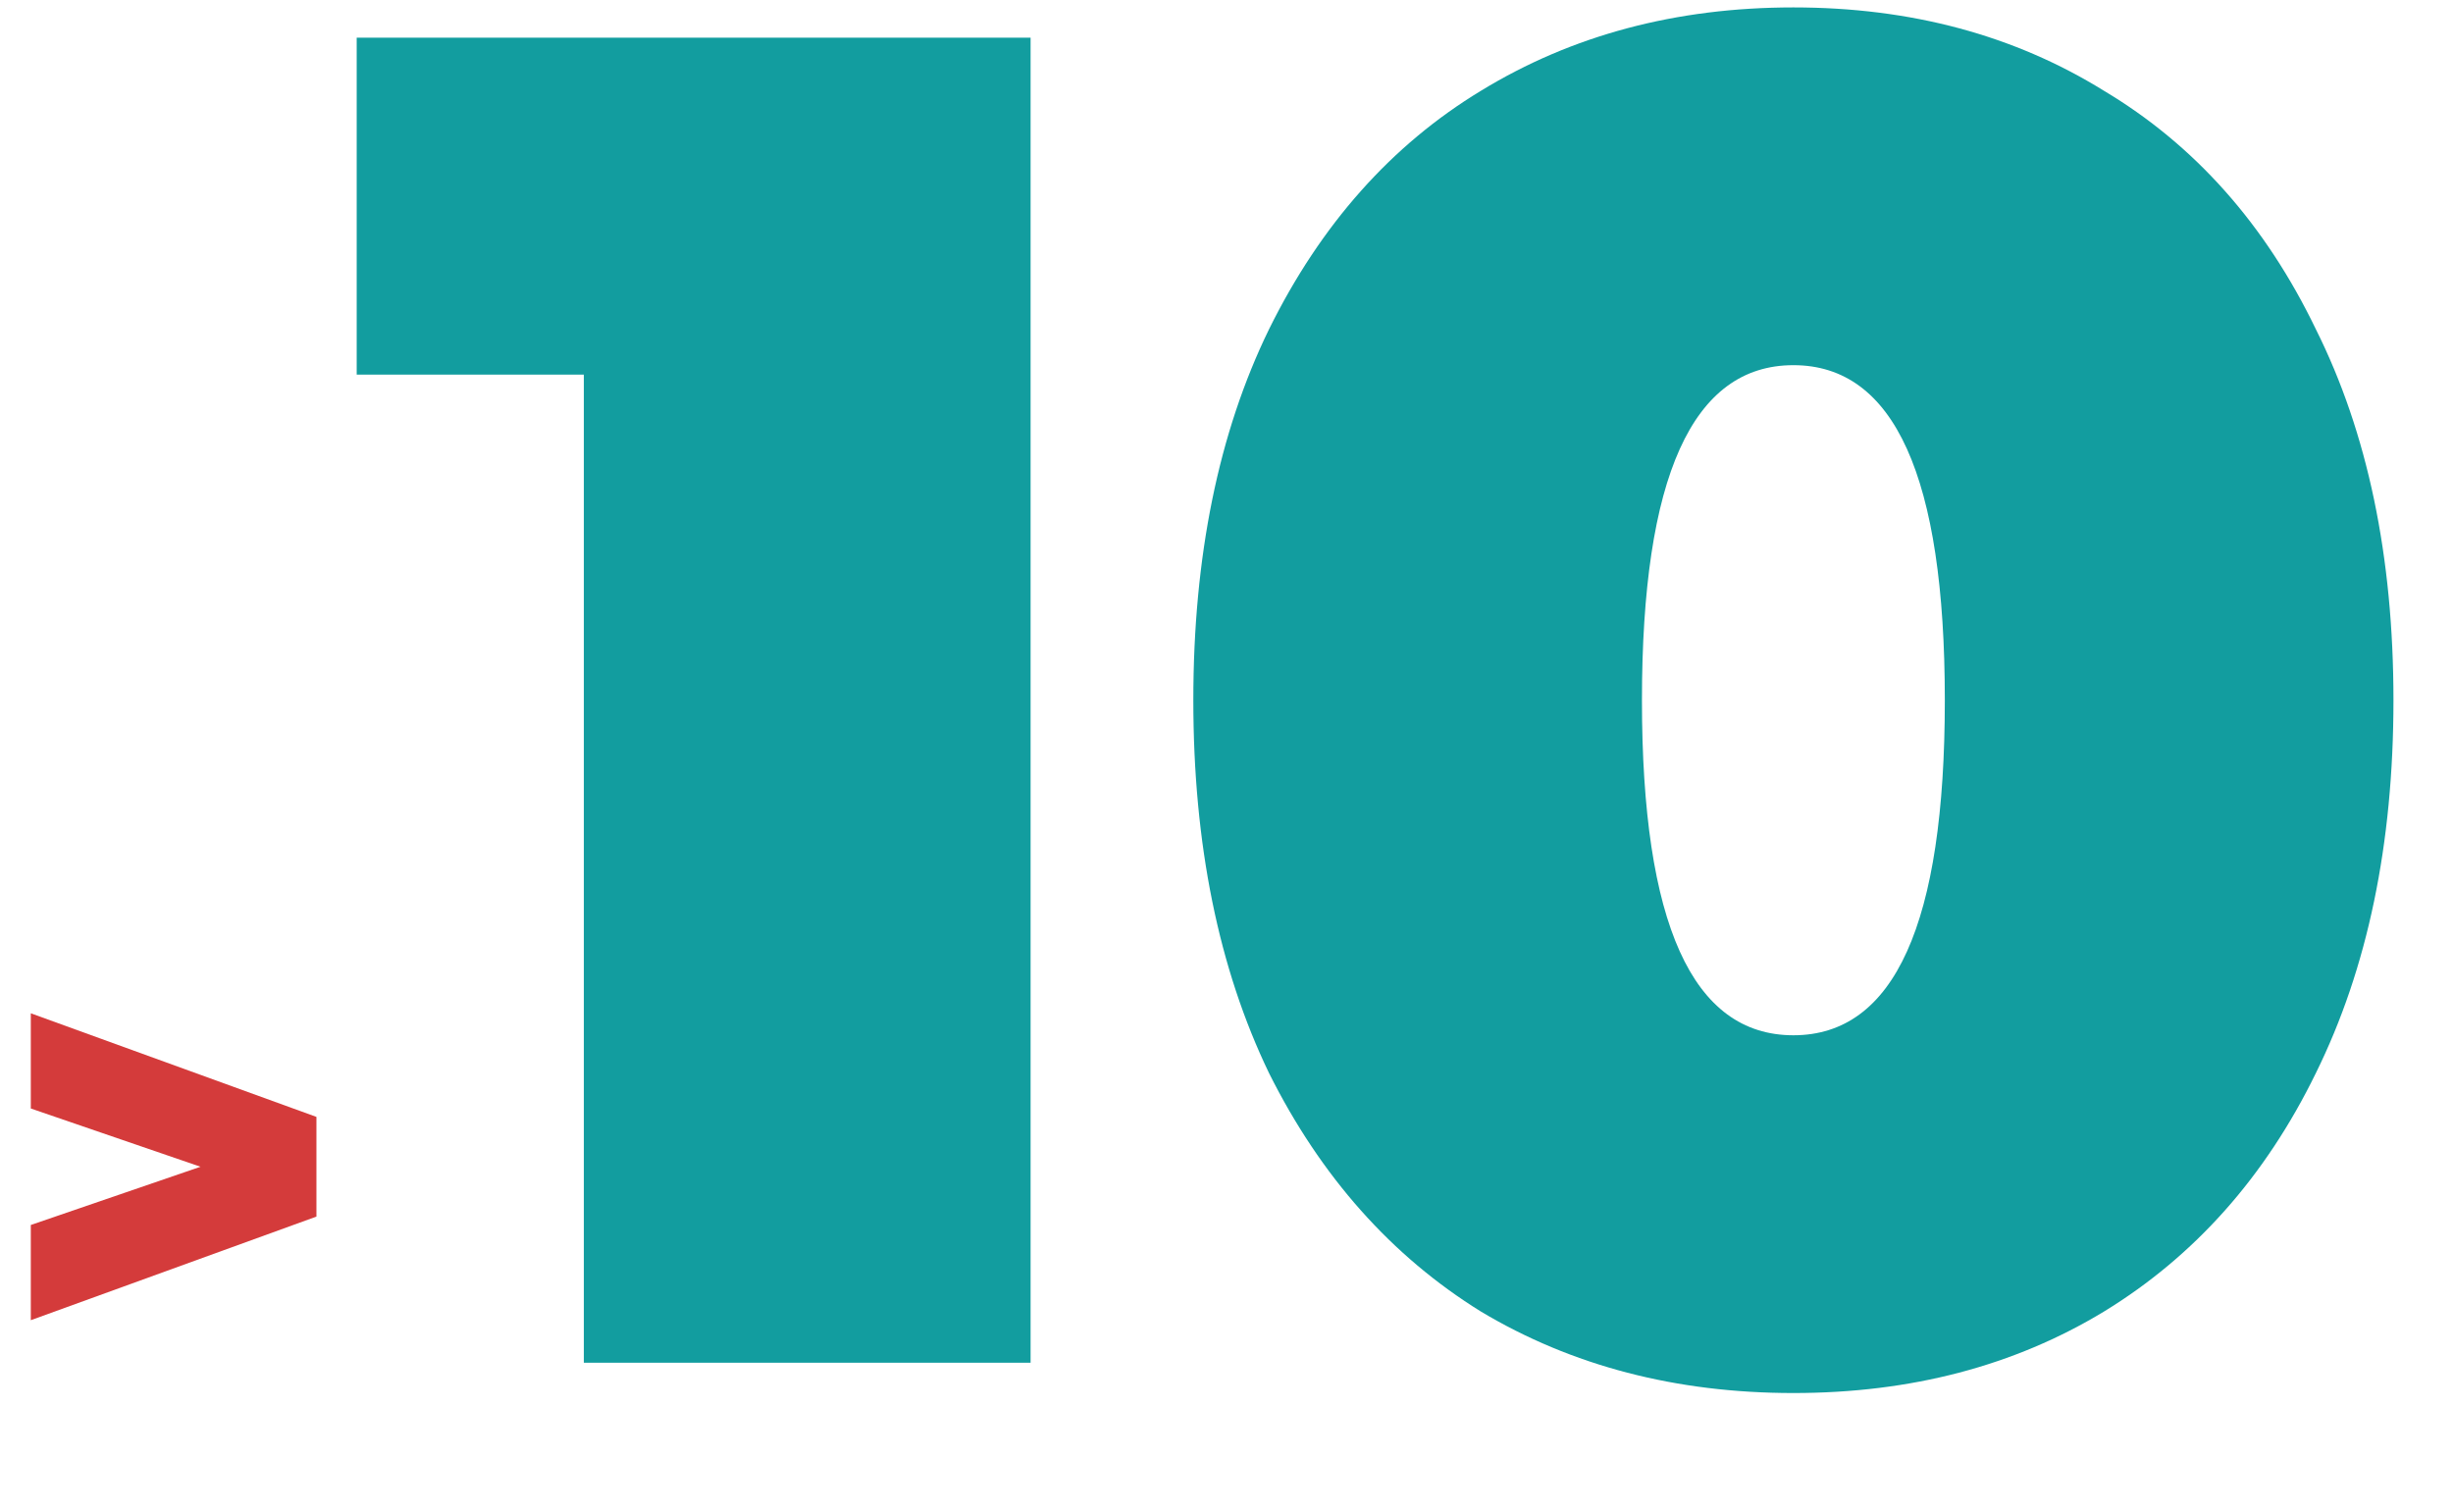 <?xml version="1.0" encoding="UTF-8"?> <svg xmlns="http://www.w3.org/2000/svg" width="219" height="135" viewBox="0 0 219 135" fill="none"> <path d="M92.009 3.366V121.666H52.125V33.448H31.845V3.366H92.009ZM160.111 124.37C149.633 124.37 140.338 121.948 132.226 117.103C124.226 112.146 117.917 105.048 113.298 95.809C108.791 86.458 106.538 75.36 106.538 62.516C106.538 49.672 108.791 38.631 113.298 29.392C117.917 20.041 124.226 12.943 132.226 8.098C140.338 3.141 149.633 0.662 160.111 0.662C170.589 0.662 179.827 3.141 187.827 8.098C195.939 12.943 202.248 20.041 206.755 29.392C211.374 38.631 213.684 49.672 213.684 62.516C213.684 75.36 211.374 86.458 206.755 95.809C202.248 105.048 195.939 112.146 187.827 117.103C179.827 121.948 170.589 124.37 160.111 124.37ZM160.111 92.429C169.124 92.429 173.631 82.458 173.631 62.516C173.631 42.574 169.124 32.603 160.111 32.603C151.097 32.603 146.591 42.574 146.591 62.516C146.591 82.458 151.097 92.429 160.111 92.429Z" fill="#129D9F"></path> <path d="M28.25 99.717V108.617L2.75 117.867V109.367L17.9 104.167L2.75 98.967V90.467L28.25 99.717Z" fill="#D43B3B"></path> </svg> 
